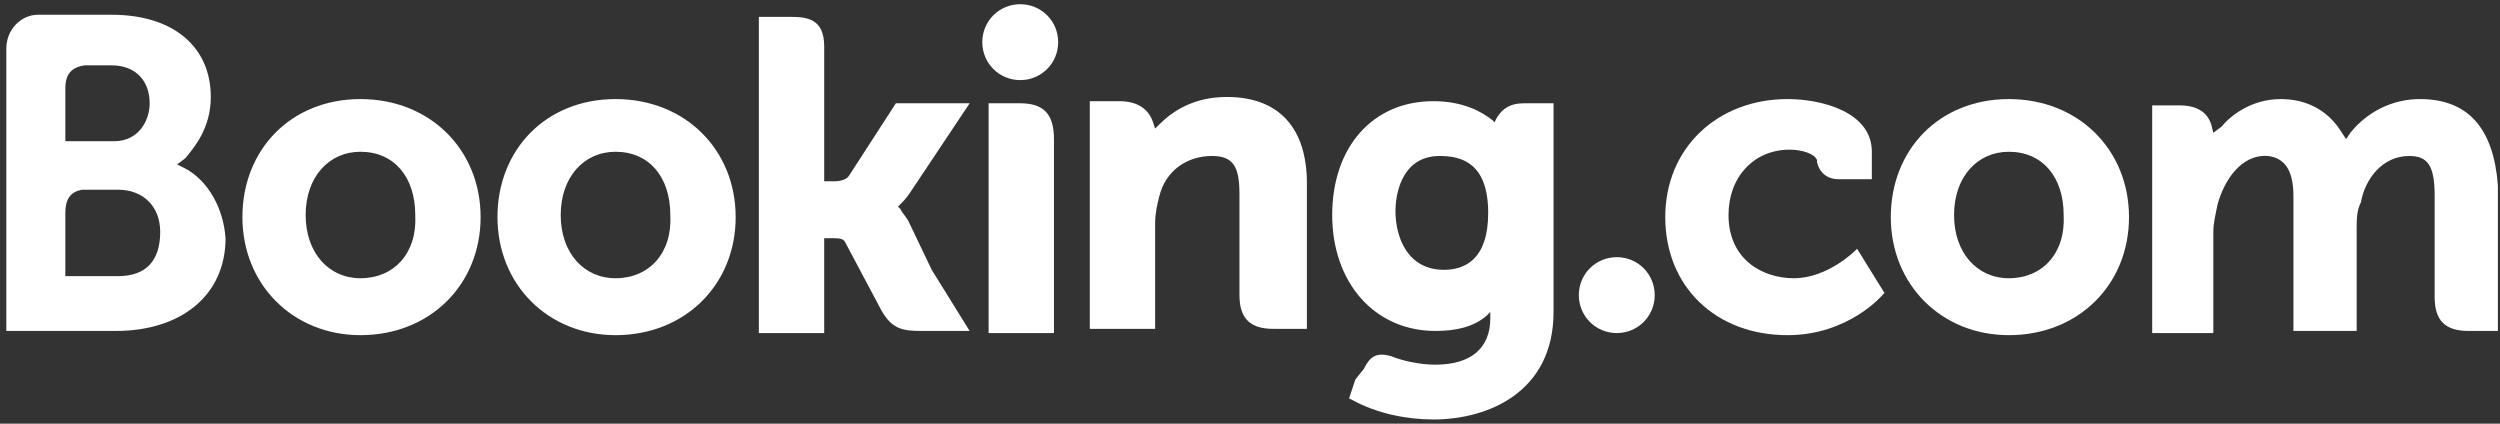 <svg xml:space="preserve" style="enable-background:new 0 0 118.6 20.1;" viewBox="0 0 118.6 20.1" y="0px" x="0px" xmlns:xlink="http://www.w3.org/1999/xlink" xmlns="http://www.w3.org/2000/svg" id="svg3769" version="1.1">
<rect x="0" y="0" width="118.6" height="20.1" fill="#333333" stroke="none"/>
<style type="text/css">
	.st0{fill:#FFFFFF;}
</style>

	
<g>
	<path d="M46.6,2c0-1,0.8-1.8,1.8-1.8c1,0,1.8,0.8,1.8,1.8
		c0,1-0.8,1.8-1.8,1.8C47.4,3.8,46.6,3,46.6,2" class="st0" id="path3372"></path>
	<path d="M74.9,14c0-1,0.8-1.8,1.8-1.8c1,0,1.8,0.8,1.8,1.8
		c0,1-0.8,1.8-1.8,1.8C75.7,15.8,74.9,15,74.9,14" class="st0" id="path3374"></path>
	<path d="M17.1,13.2c-1.5,0-2.6-1.2-2.6-3c0-1.8,1.1-3,2.6-3
		c1.6,0,2.6,1.2,2.6,3C19.8,12,18.7,13.2,17.1,13.2z M17.1,4.7c-3.3,0-5.6,2.4-5.6,5.6s2.4,5.6,5.6,5.6c3.3,0,5.7-2.4,5.7-5.6
		S20.4,4.7,17.1,4.7" class="st0" id="path3376"></path>
	<path d="M43.1,10.5c-0.1-0.2-0.3-0.4-0.4-0.6l-0.1-0.1l0.1-0.1
		c0.2-0.2,0.3-0.3,0.5-0.6L46,4.9h-3.5l-2.2,3.4c-0.1,0.2-0.4,0.3-0.7,0.3h-0.5V2.2c0-1.3-0.8-1.4-1.6-1.4H36l0,15h3.1v-4.5h0.3
		c0.4,0,0.6,0,0.7,0.2l1.7,3.2c0.5,0.9,1,1,1.9,1H46l-1.8-2.9L43.1,10.5" class="st0" id="path3378"></path>
	<path d="M58.2,4.6c-1.6,0-2.6,0.7-3.2,1.3l-0.2,0.2l-0.1-0.3
		c-0.2-0.6-0.7-1-1.6-1h-1.4l0,10.8h3.1v-5c0-0.5,0.1-0.9,0.2-1.3c0.3-1.2,1.3-1.9,2.5-1.9c1,0,1.3,0.5,1.3,1.8V14
		c0,1.1,0.5,1.6,1.6,1.6H62l0-6.9C62,6.1,60.7,4.6,58.2,4.6" class="st0" id="path3380"></path>
	<path d="M48.4,4.9h-1.5l0,8.4h0v2.5h1.6c0,0,0,0,0.1,0l0.7,0H50v0h0
		l0-9.2C50,5.4,49.5,4.9,48.4,4.9" class="st0" id="path3382"></path>
	<path d="M29.2,13.2c-1.5,0-2.6-1.2-2.6-3c0-1.8,1.1-3,2.6-3
		c1.6,0,2.6,1.2,2.6,3C31.9,12,30.8,13.2,29.2,13.2z M29.2,4.7c-3.3,0-5.6,2.4-5.6,5.6s2.4,5.6,5.6,5.6c3.3,0,5.7-2.4,5.7-5.6
		S32.5,4.7,29.2,4.7" class="st0" id="path3384"></path>
	<path d="M95.3,13.2c-1.5,0-2.6-1.2-2.6-3c0-1.8,1.1-3,2.6-3
		c1.6,0,2.6,1.2,2.6,3C98,12,96.9,13.2,95.3,13.2z M95.3,4.7c-3.3,0-5.6,2.4-5.6,5.6s2.4,5.6,5.6,5.6c3.3,0,5.7-2.4,5.7-5.6
		S98.6,4.7,95.3,4.7" class="st0" id="path3406"></path>
	<path d="M68.5,12.8c-1.7,0-2.3-1.5-2.3-2.8c0-0.6,0.2-2.6,2.1-2.6
		c1,0,2.3,0.3,2.3,2.7C70.6,12.3,69.5,12.8,68.5,12.8z M72.3,4.9c-0.6,0-1,0.2-1.3,0.7l-0.1,0.2l-0.1-0.1c-0.5-0.4-1.4-0.9-2.8-0.9
		c-2.9,0-4.8,2.2-4.8,5.4c0,3.2,2,5.5,4.9,5.5c1,0,1.8-0.2,2.4-0.7l0.2-0.2v0.3c0,1.4-0.9,2.2-2.6,2.2c-0.8,0-1.6-0.2-2.1-0.4
		c-0.7-0.2-1,0-1.3,0.6L64.3,18L64,18.9l0.2,0.1c1.1,0.6,2.5,0.9,3.8,0.9c2.6,0,5.7-1.3,5.7-5.1l0-9.9L72.3,4.9" class="st0" id="path3408"></path>
	<path d="M5.6,13.1l-2.5,0v-3c0-0.6,0.2-1,0.8-1.1h1.7c1.2,0,2,0.8,2,2
		C7.6,12.4,6.9,13.1,5.6,13.1L5.6,13.1z M3.1,5V4.2c0-0.7,0.3-1,0.9-1.1h1.3c1.1,0,1.8,0.7,1.8,1.8c0,0.8-0.5,1.8-1.7,1.8H3.1L3.1,5
		L3.1,5z M8.8,8L8.4,7.8l0.4-0.3C9.2,7,10,6.1,10,4.6c0-2.4-1.8-3.9-4.7-3.9H2.1v0H1.8c-0.8,0-1.5,0.7-1.5,1.6v13.4h1.5c0,0,0,0,0,0
		l3.7,0c3.1,0,5.2-1.7,5.2-4.4C10.6,9.9,9.9,8.6,8.8,8" class="st0" id="path3424"></path>
	<path d="M114.8,4.7c-1.3,0-2.5,0.6-3.3,1.6l-0.2,0.3l-0.2-0.3
		c-0.6-1-1.6-1.6-2.9-1.6c-1.4,0-2.4,0.8-2.8,1.3L105,6.3l-0.1-0.4c-0.2-0.6-0.7-0.9-1.5-0.9h-1.3l0,10.8h2.9v-4.8
		c0-0.4,0.1-0.8,0.2-1.3c0.3-1.1,1.1-2.4,2.4-2.3c0.8,0.1,1.2,0.7,1.2,1.9v6.4h3v-4.8c0-0.5,0-0.9,0.2-1.3c0.2-1.1,1-2.2,2.3-2.2
		c0.9,0,1.2,0.5,1.2,1.9v4.8c0,1.1,0.5,1.6,1.6,1.6h1.4l0-6.9C118.3,6.1,117.1,4.7,114.8,4.7" class="st0" id="path3426"></path>
	<path d="M88,11.9c0,0-1.3,1.3-2.9,1.3c-1.5,0-3.1-0.9-3.1-3
		c0-1.8,1.2-3.1,2.9-3.1c0.6,0,1.2,0.2,1.3,0.5l0,0.1c0.2,0.8,0.9,0.8,1,0.8l1.6,0V7.2c0-1.9-2.4-2.5-4-2.5C81.5,4.7,79,7,79,10.3
		c0,3.3,2.4,5.6,5.8,5.6c2.9,0,4.5-1.9,4.5-1.9l0.1-0.1l-1.3-2.1L88,11.9" class="st0" id="path3428"></path>
</g>
</svg>
